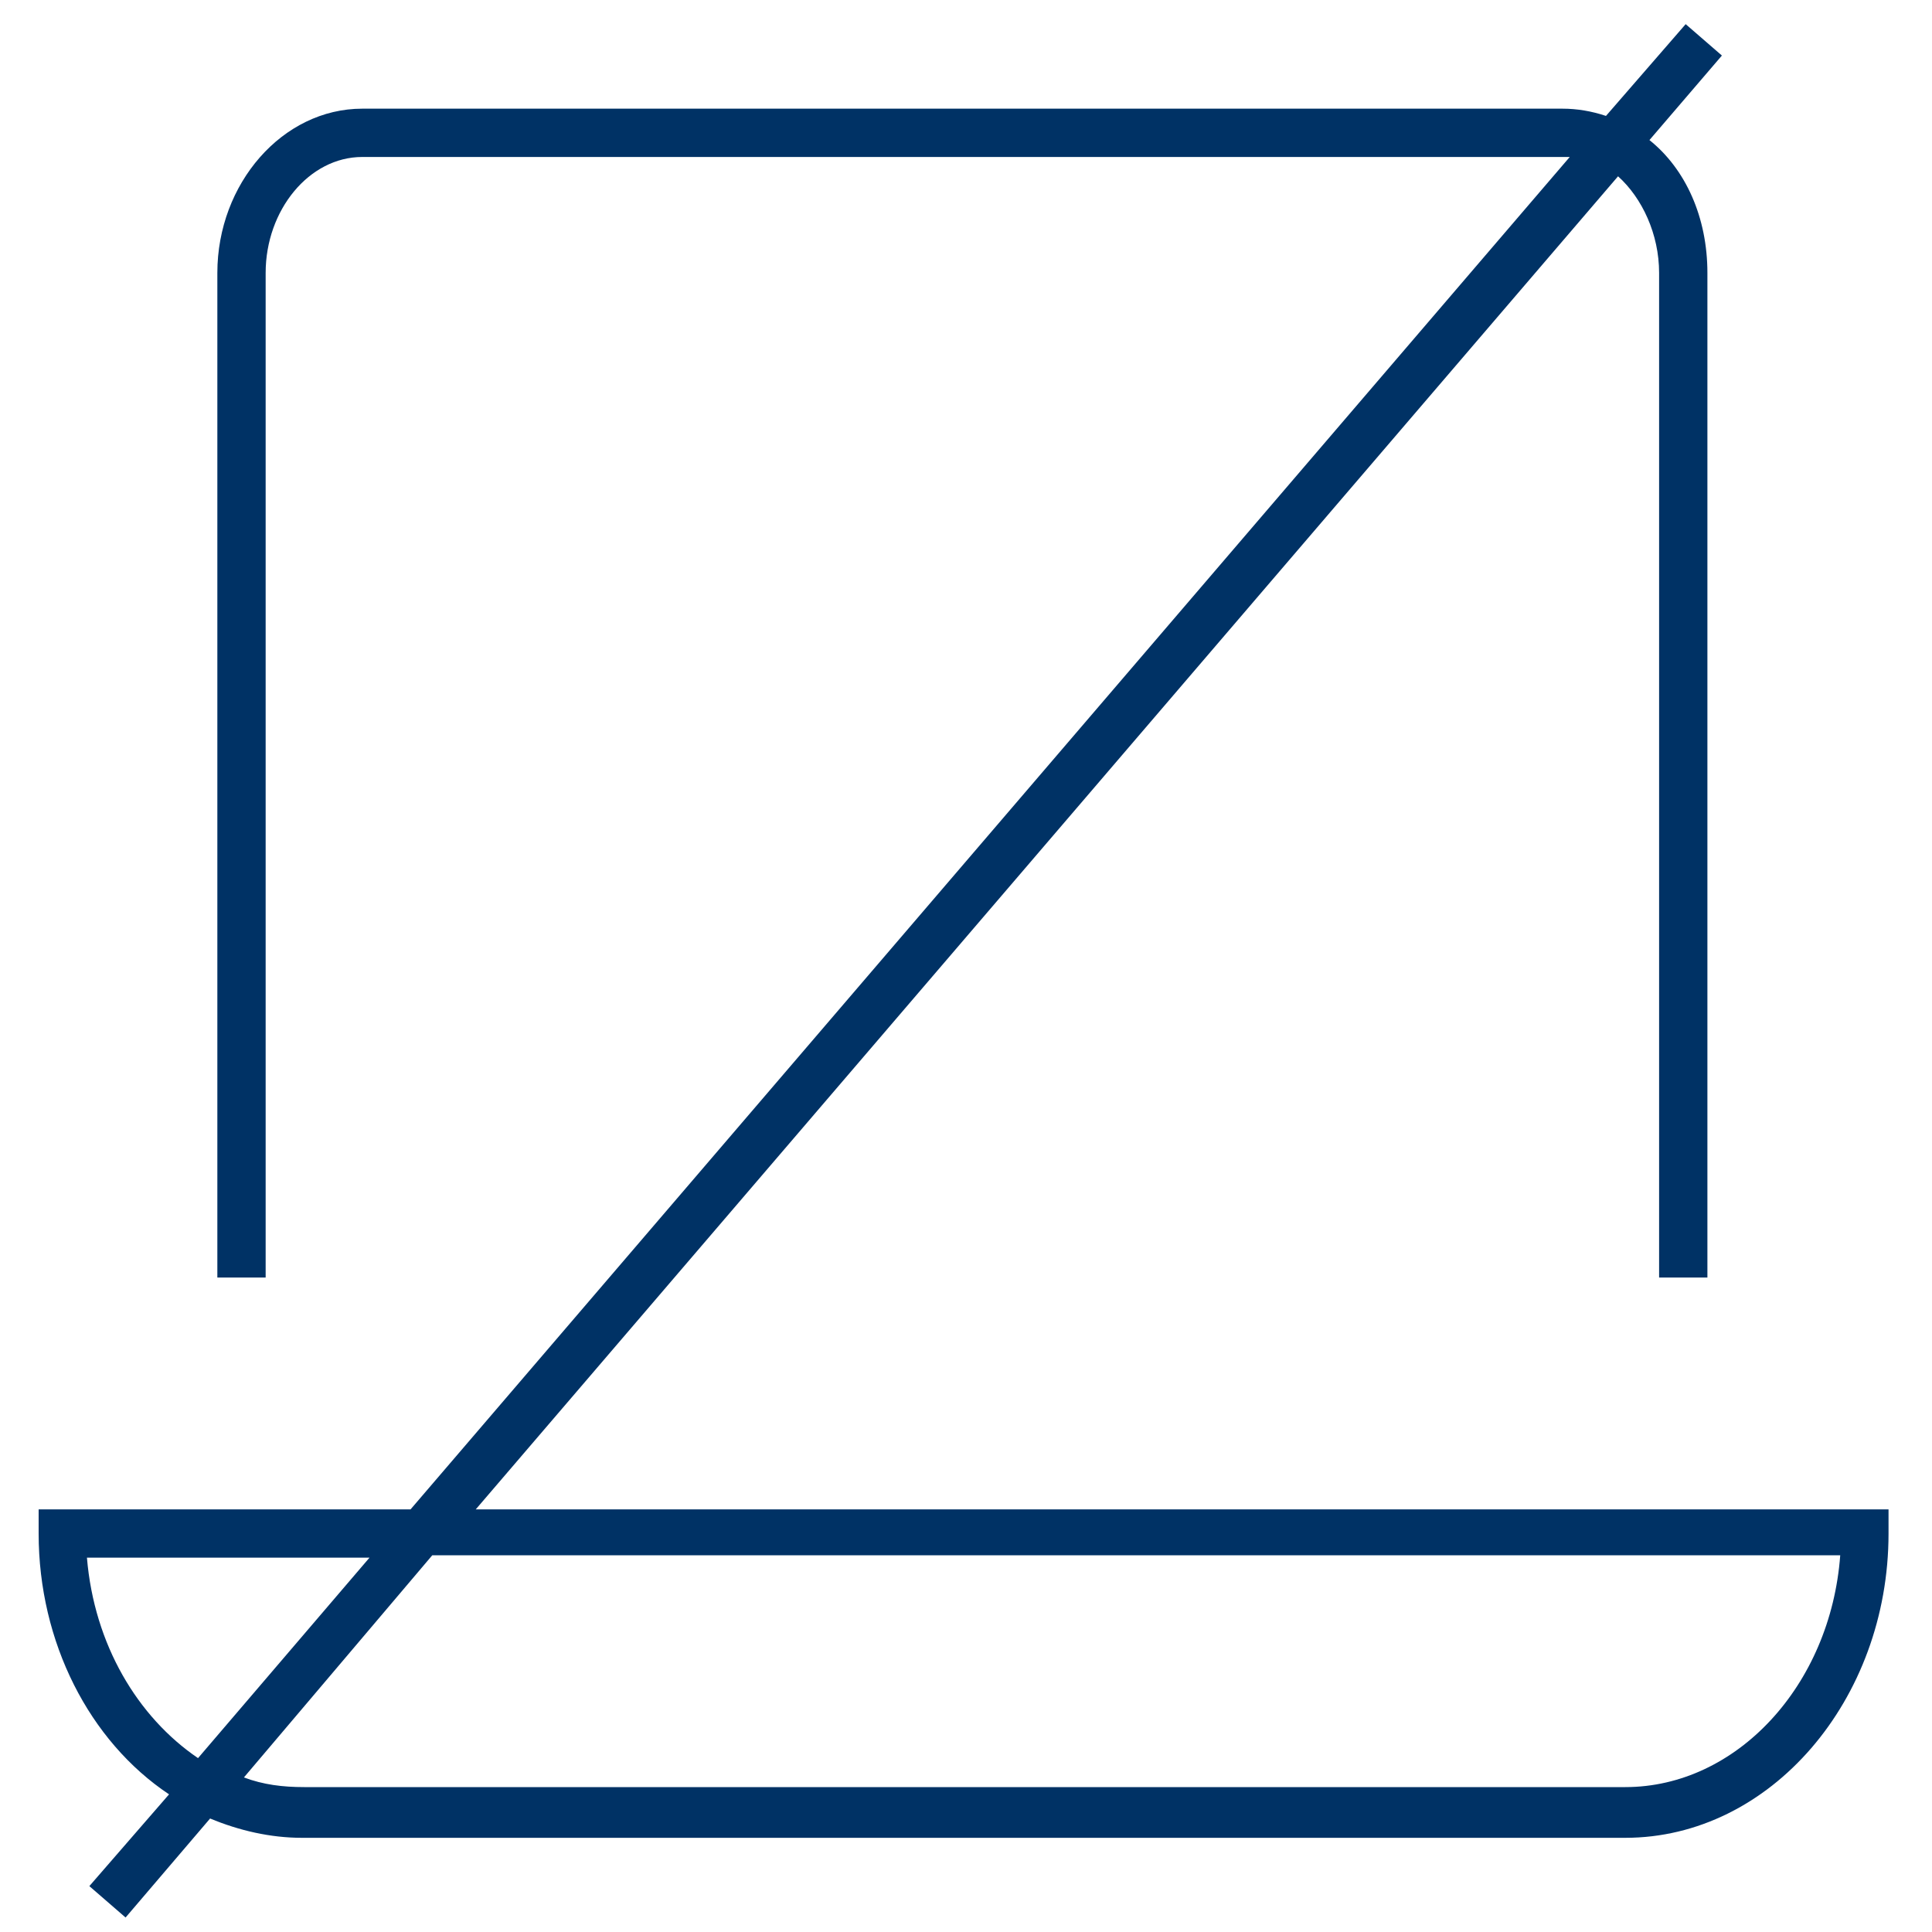 <?xml version="1.0" encoding="utf-8"?>
<!-- Generator: Adobe Illustrator 24.1.0, SVG Export Plug-In . SVG Version: 6.00 Build 0)  -->
<svg version="1.1" id="Layer_2" xmlns="http://www.w3.org/2000/svg" xmlns:xlink="http://www.w3.org/1999/xlink" x="0px" y="0px"
	 viewBox="0 0 80 80" enable-background="new 0 0 80 80" xml:space="preserve">
<path fill="#003265" d="M5.2,79.4l-1.5-1.3l3.3-3.8C3.7,72.1,1.6,68,1.6,63.5v-1H17L65,6.5c-0.1,0-0.2,0-0.3,0H15
	c-2.2,0-4,2.2-4,4.8v41.6H9V11.3c0-3.7,2.7-6.8,6-6.8h49.7c0.6,0,1.2,0.1,1.8,0.3L69.8,1l1.5,1.3l-3,3.5c1.5,1.2,2.4,3.2,2.4,5.5
	v41.6h-2V11.3c0-1.6-0.7-3.1-1.7-4L19.7,62.5h58.5v1c0,6.9-4.9,12.6-10.9,12.6H12.5c-1.3,0-2.6-0.3-3.8-0.8L5.2,79.4z M10.1,73.6
	c0.8,0.3,1.6,0.4,2.5,0.4h54.7c4.6,0,8.5-4.2,8.9-9.6H17.9L10.1,73.6z M3.6,64.5c0.3,3.6,2.1,6.6,4.6,8.3l7.1-8.3H3.6z"/>
</svg>
